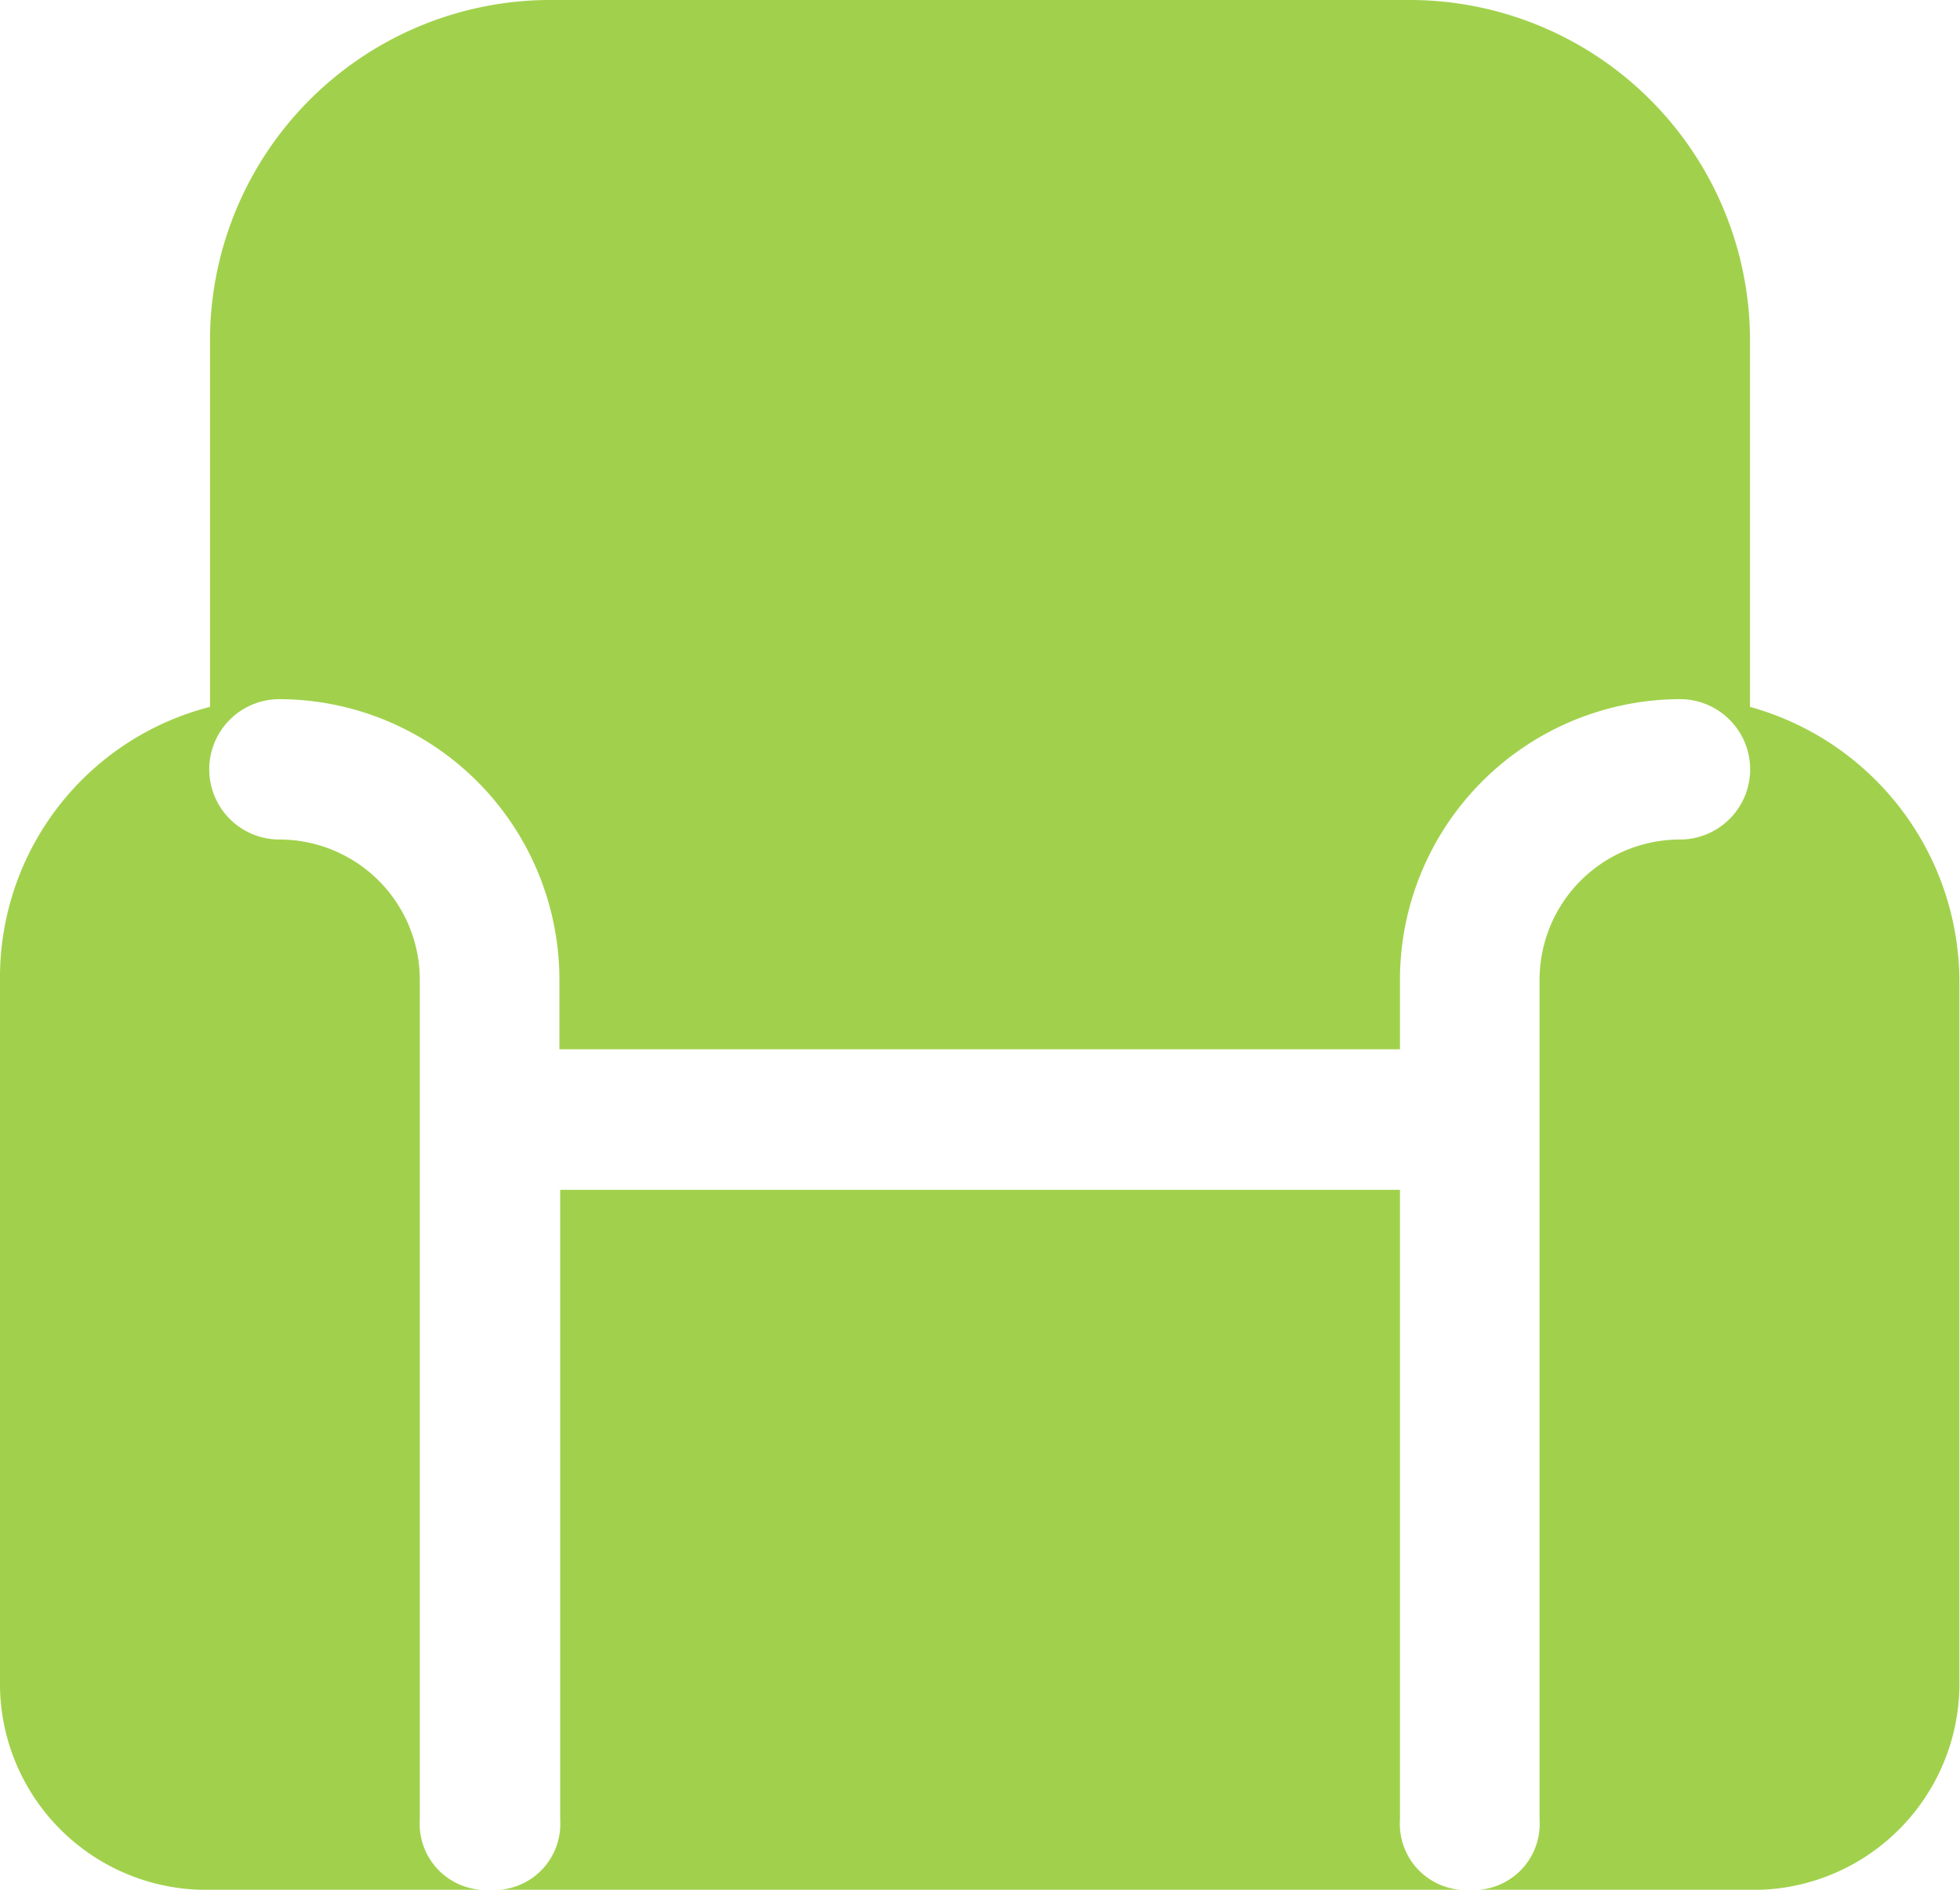 <svg id="_6611449_and_cinema_entertainment_movies_seat_icon" data-name="6611449_and_cinema_entertainment_movies_seat_icon" xmlns="http://www.w3.org/2000/svg" width="25.132" height="24.234" viewBox="0 0 25.132 24.234">
  <path id="Path_464" data-name="Path 464" d="M20.668,28.078V20H9.9v8.078a.848.848,0,0,1-.9.9H21.566A.848.848,0,0,1,20.668,28.078Z" transform="translate(-2.717 -4.742)" fill="#a1d14c"/>
  <path id="Path_465" data-name="Path 465" d="M24.439,12.065V7.308A4.368,4.368,0,0,0,20.131,3H9A4.368,4.368,0,0,0,4.693,7.308v4.757A3.581,3.581,0,0,0,2,15.566v8.976a2.645,2.645,0,0,0,2.693,2.693h3.59a.848.848,0,0,1-.9-.9V15.566a1.8,1.8,0,0,0-1.8-1.8.9.9,0,0,1,0-1.8,3.6,3.6,0,0,1,3.59,3.59v.9H19.951v-.9a3.6,3.6,0,0,1,3.59-3.59.9.9,0,1,1,0,1.8,1.8,1.8,0,0,0-1.8,1.8V26.336a.848.848,0,0,1-.9.9h3.59a2.645,2.645,0,0,0,2.693-2.693V15.566A3.661,3.661,0,0,0,24.439,12.065Z" transform="translate(-2 -3)" fill="#a1d14c"/>
</svg>
